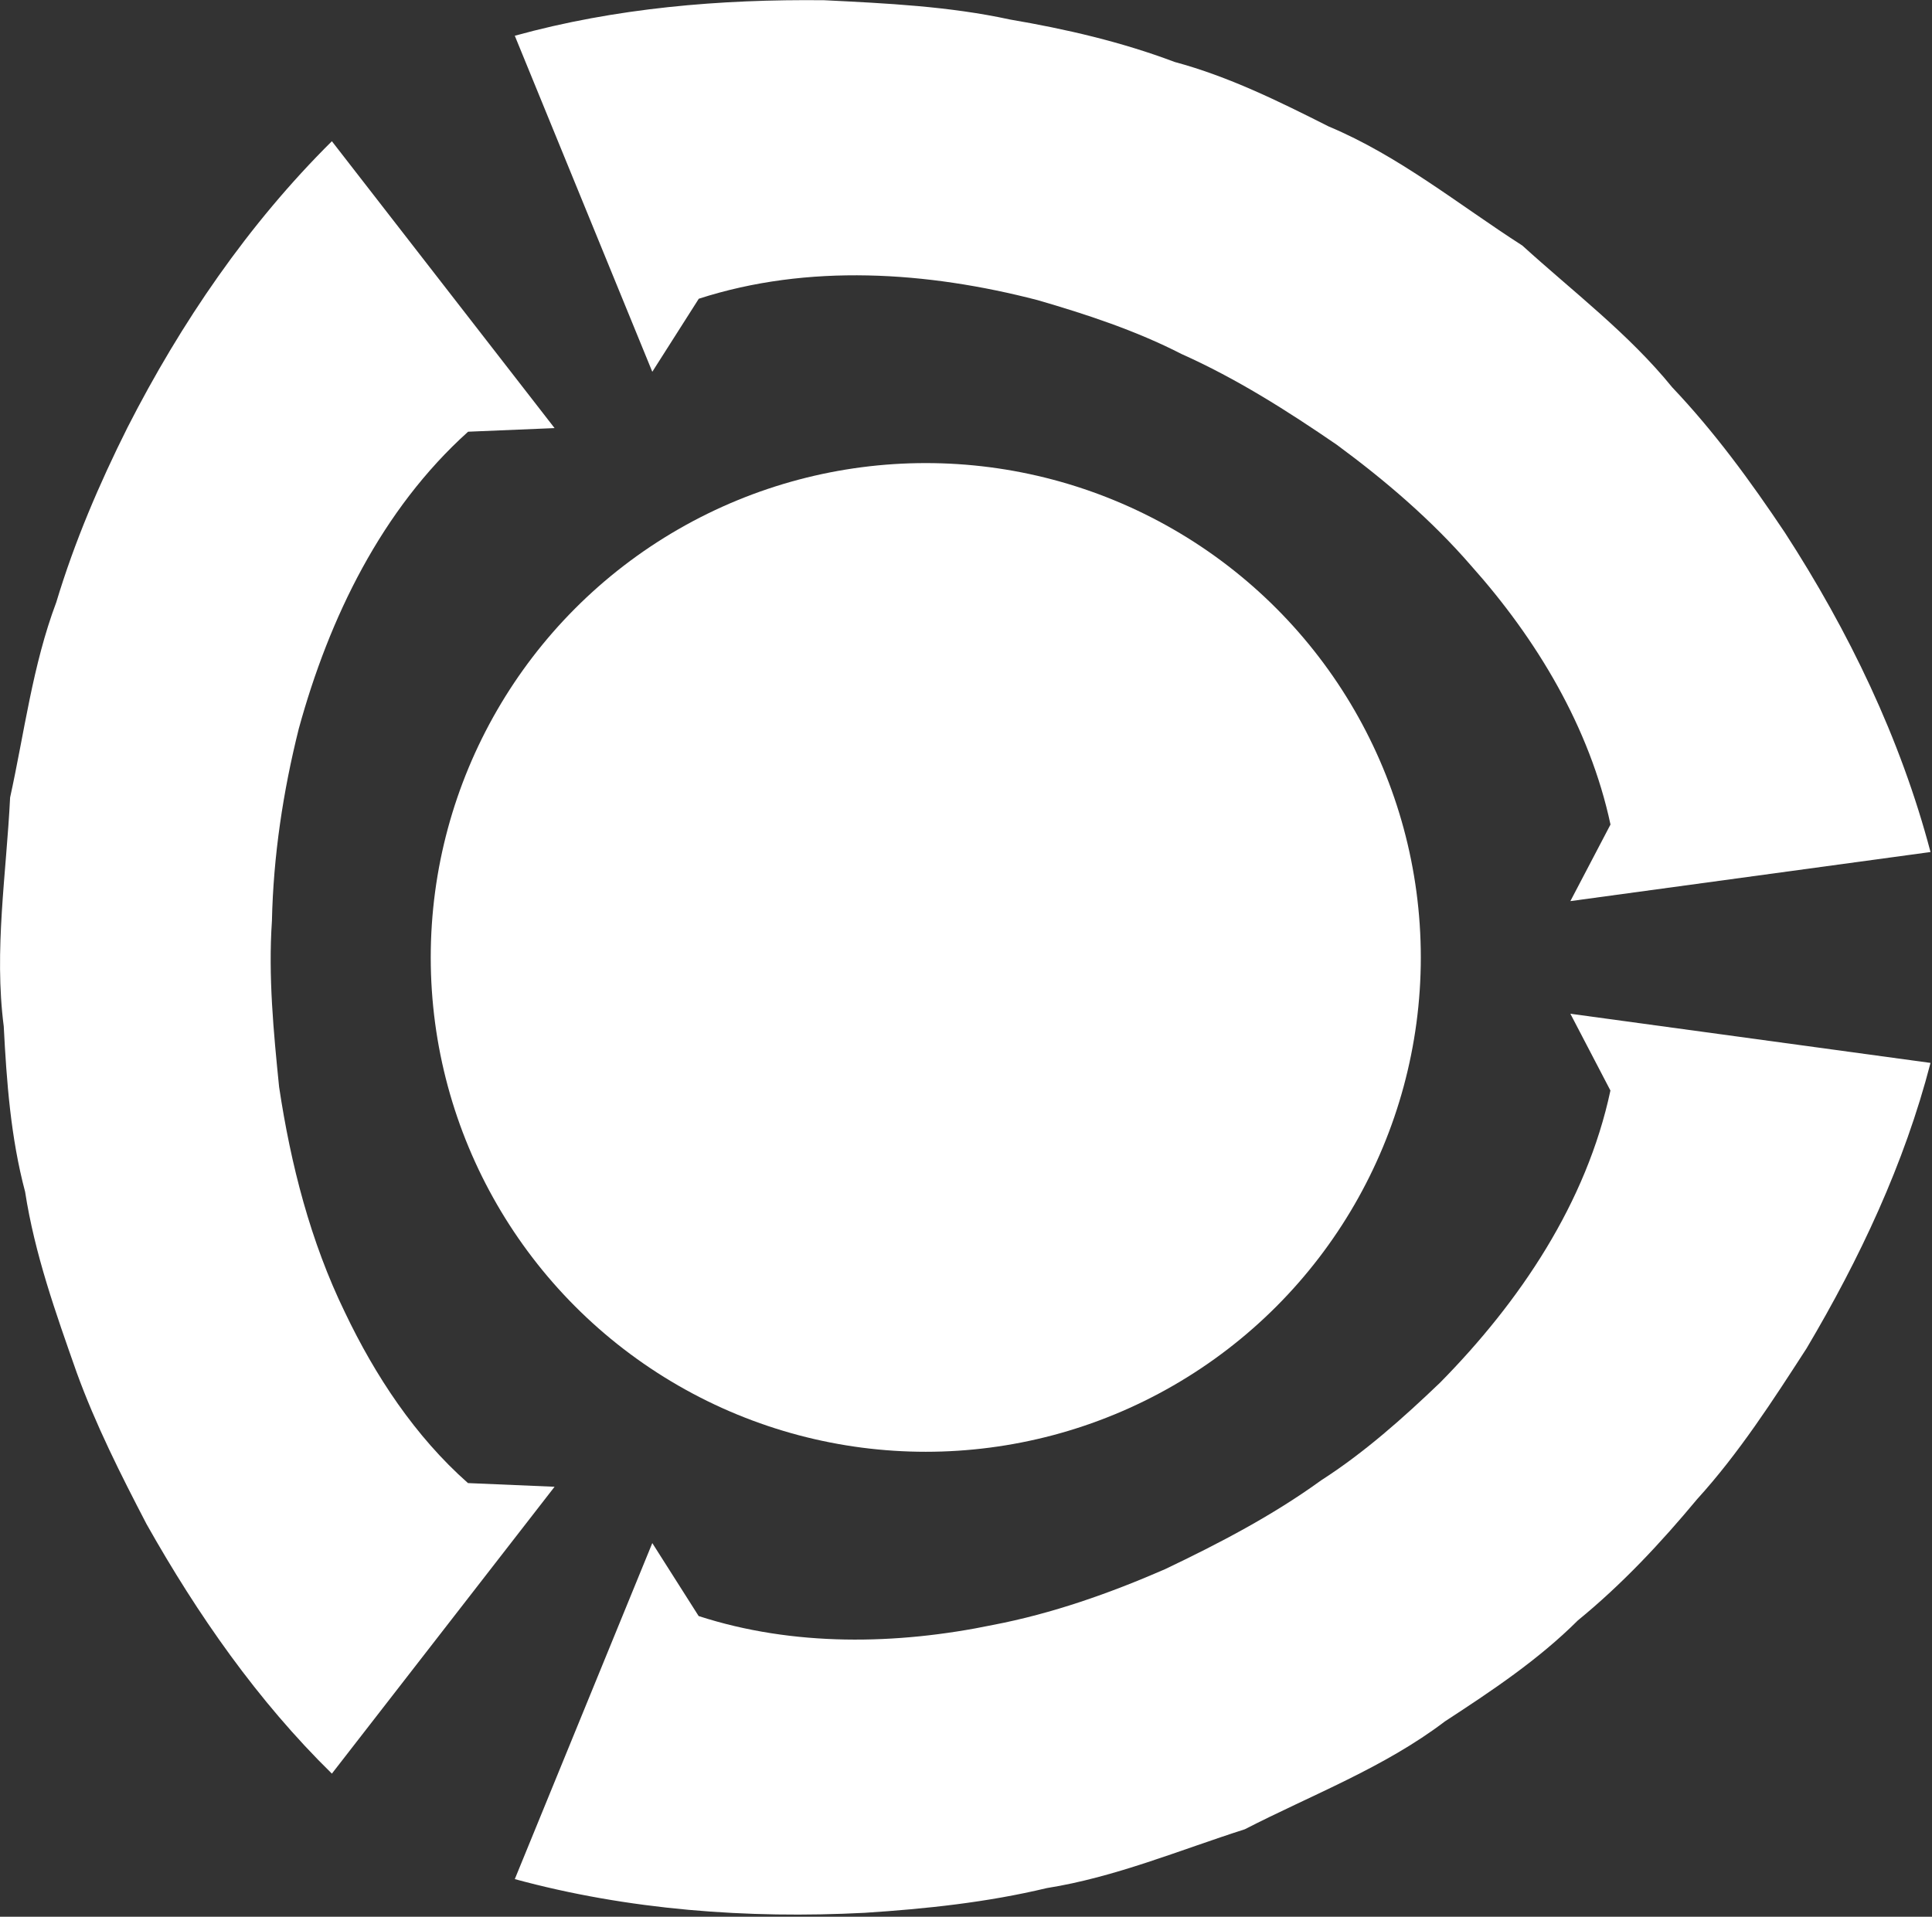<?xml version="1.0" encoding="UTF-8" standalone="no"?>
<!DOCTYPE svg PUBLIC "-//W3C//DTD SVG 1.1//EN" "http://www.w3.org/Graphics/SVG/1.1/DTD/svg11.dtd">
<svg width="100%" height="100%" viewBox="0 0 259 257" version="1.1" xmlns="http://www.w3.org/2000/svg" xmlns:xlink="http://www.w3.org/1999/xlink" xml:space="preserve" xmlns:serif="http://www.serif.com/" style="fill-rule:evenodd;clip-rule:evenodd;stroke-linejoin:round;stroke-miterlimit:2;">
    <rect x="0" y="0" width="259" height="257" fill="#333333" stroke="none"/>
    <g transform="matrix(1,0,0,1,-0.001,0)">
        <g transform="matrix(1,0,0,1,-91,-80.622)">
            <g id="line4216" transform="matrix(8.979,0,0,-8.968,-54.98,738.474)">
                <path d="M24.538,51.127L23.245,51.182C22.457,51.879 21.859,52.787 21.408,53.734C20.893,54.794 20.599,55.944 20.425,57.106C20.342,57.928 20.262,58.761 20.318,59.587C20.339,60.558 20.484,61.521 20.719,62.461C21.172,64.115 21.956,65.738 23.247,66.901L24.538,66.955L21.213,71.244C19.964,70.004 18.959,68.53 18.162,66.965C17.74,66.121 17.37,65.255 17.098,64.35C16.745,63.411 16.623,62.407 16.409,61.432C16.353,60.292 16.167,59.151 16.314,58.011C16.357,57.178 16.418,56.347 16.633,55.537C16.776,54.607 17.091,53.723 17.402,52.838C17.685,52.056 18.063,51.305 18.447,50.567C19.208,49.215 20.103,47.928 21.213,46.838L24.538,51.127Z" style="fill:white;fill-rule:nonzero;"/>
            </g>
            <g id="line4228" transform="matrix(8.979,0,0,-8.968,-54.98,738.474)">
                <path d="M39.704,58.199L40.302,57.051C39.945,55.373 38.949,53.892 37.758,52.683C37.206,52.154 36.627,51.637 35.983,51.223C35.255,50.695 34.461,50.281 33.651,49.894C32.826,49.534 31.969,49.231 31.083,49.061C29.641,48.762 28.102,48.735 26.689,49.194L25.997,50.285L23.944,45.261C25.64,44.799 27.416,44.667 29.166,44.757C30.083,44.816 30.994,44.913 31.888,45.127C32.907,45.289 33.865,45.693 34.843,46.006C35.85,46.524 36.923,46.928 37.831,47.619C38.529,48.075 39.223,48.537 39.816,49.129C40.475,49.668 41.053,50.287 41.596,50.941C42.221,51.629 42.728,52.418 43.231,53.197C44.023,54.535 44.691,55.955 45.081,57.464L39.704,58.199Z" style="fill:white;fill-rule:nonzero;"/>
            </g>
            <g id="line4240" transform="matrix(8.979,0,0,-8.968,-54.98,738.474)">
                <path d="M39.704,59.883L40.303,61.028C39.993,62.481 39.201,63.8 38.22,64.9C37.63,65.582 36.939,66.173 36.215,66.707C35.475,67.215 34.72,67.695 33.898,68.063C33.217,68.413 32.48,68.656 31.747,68.869C30.103,69.296 28.324,69.418 26.691,68.889L25.997,67.797L23.944,72.821C25.447,73.237 27.01,73.369 28.565,73.352C29.491,73.306 30.427,73.262 31.336,73.064C32.174,72.921 32.999,72.73 33.796,72.429C34.604,72.211 35.351,71.841 36.095,71.465C37.147,71.024 38.034,70.297 38.987,69.684C39.746,68.993 40.575,68.366 41.225,67.564C41.858,66.896 42.397,66.156 42.907,65.392C43.859,63.921 44.633,62.317 45.081,60.617L39.704,59.883Z" style="fill:white;fill-rule:nonzero;"/>
            </g>
            <g id="circle4242" transform="matrix(8.979,0,0,-8.968,-54.98,738.474)">
                <circle cx="30.08" cy="59.041" r="7.391" style="fill:white;"/>
            </g>
        </g>
    </g>
</svg>
